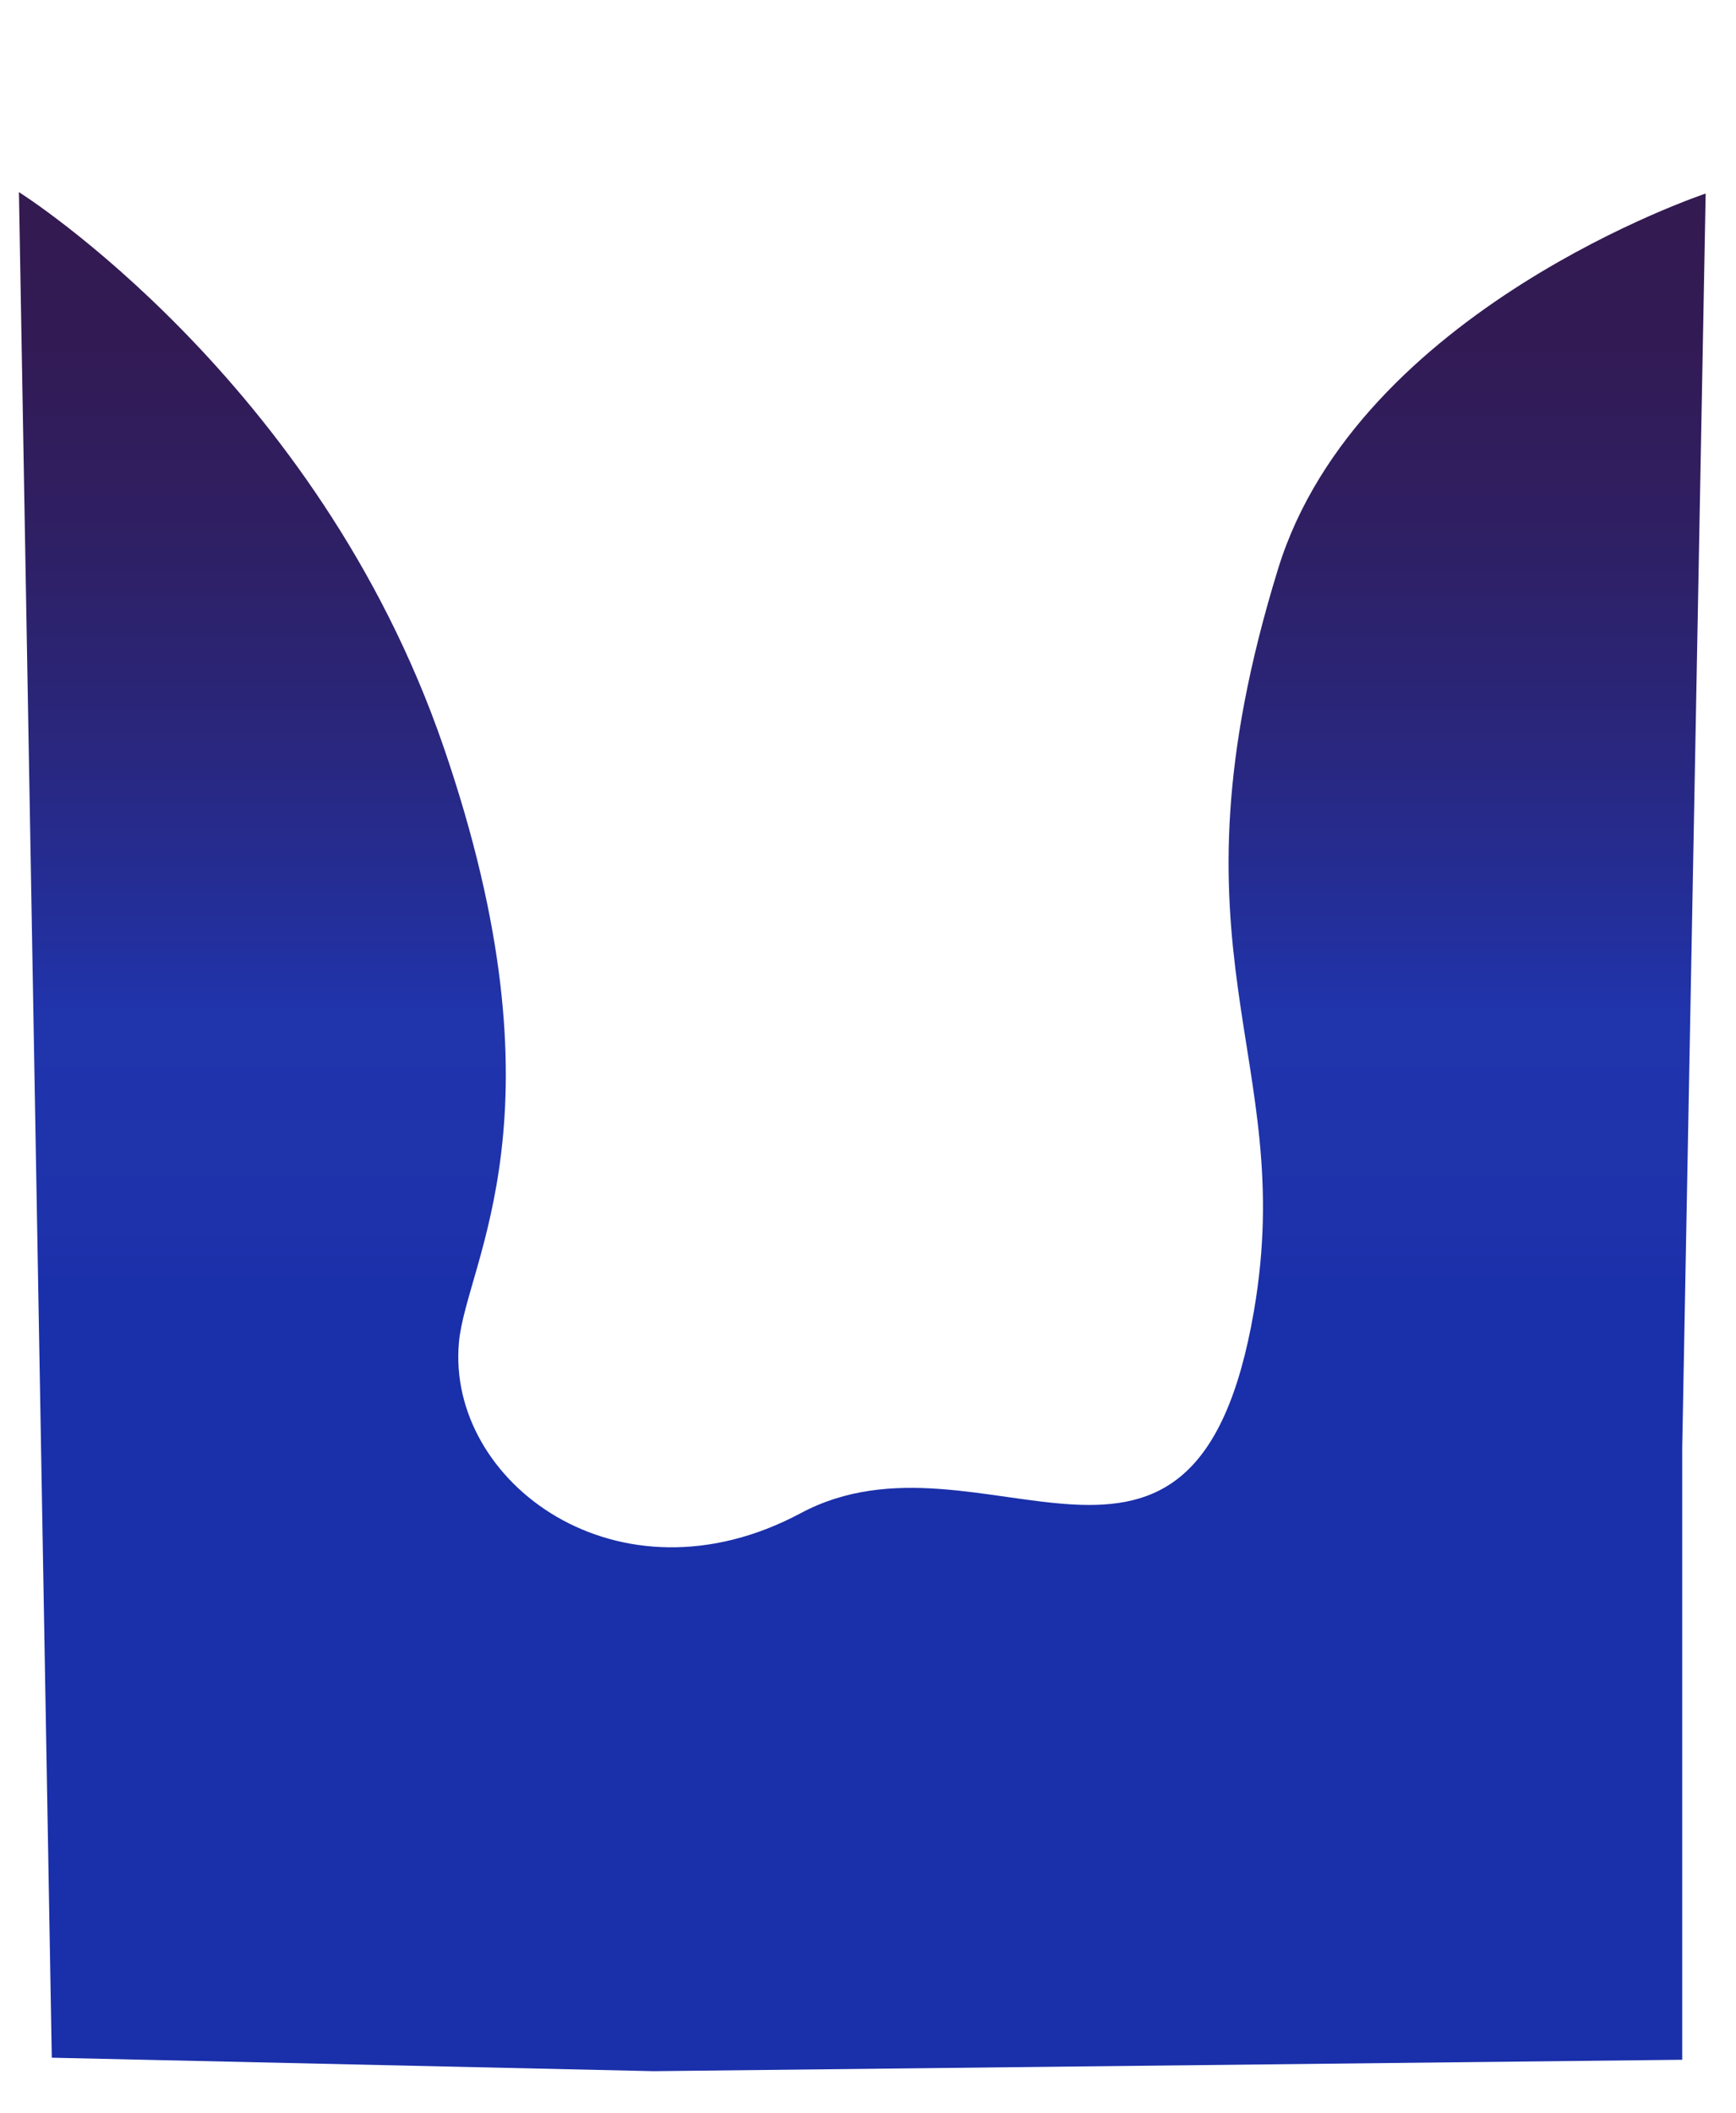 <?xml version="1.0" encoding="UTF-8"?> <!-- Generator: Adobe Illustrator 27.2.0, SVG Export Plug-In . SVG Version: 6.00 Build 0) --> <svg xmlns="http://www.w3.org/2000/svg" xmlns:xlink="http://www.w3.org/1999/xlink" id="Шар_1" x="0px" y="0px" viewBox="0 0 3301.8 4018.1" style="enable-background:new 0 0 3301.8 4018.1;" xml:space="preserve"> <style type="text/css"> .st0{fill:url(#SVGID_1_);} </style> <g id="Шар_1_00000113342715440129320390000005345110294293975457_"> </g> <linearGradient id="SVGID_1_" gradientUnits="userSpaceOnUse" x1="1640.067" y1="365.297" x2="1640.067" y2="3938.076"> <stop offset="0" style="stop-color:#331A50"></stop> <stop offset="8.247436e-02" style="stop-color:#321B55"></stop> <stop offset="0.179" style="stop-color:#2F1F63"></stop> <stop offset="0.283" style="stop-color:#2A267B"></stop> <stop offset="0.391" style="stop-color:#232F9B"></stop> <stop offset="0.438" style="stop-color:#2034AC"></stop> <stop offset="0.551" style="stop-color:#1E32AB"></stop> <stop offset="0.581" style="stop-color:#1A2FAA"></stop> </linearGradient> <path class="st0" d="M36,365.3c0,0,567.2,356.2,807.4,1054.1s43.7,978.7,29.5,1132.7c-24.4,265.6,302.7,510.7,650.1,325 c344.8-184.3,749.4,268.4,861.9-384.1c84.4-489.5-180.8-675.7,46-1411.5C2583.1,588.2,3244.1,368,3244.1,368l-44.6,2384v1164.4 l-1956.3,21.7L98.5,3912.5L36,365.3z"></path> </svg> 
